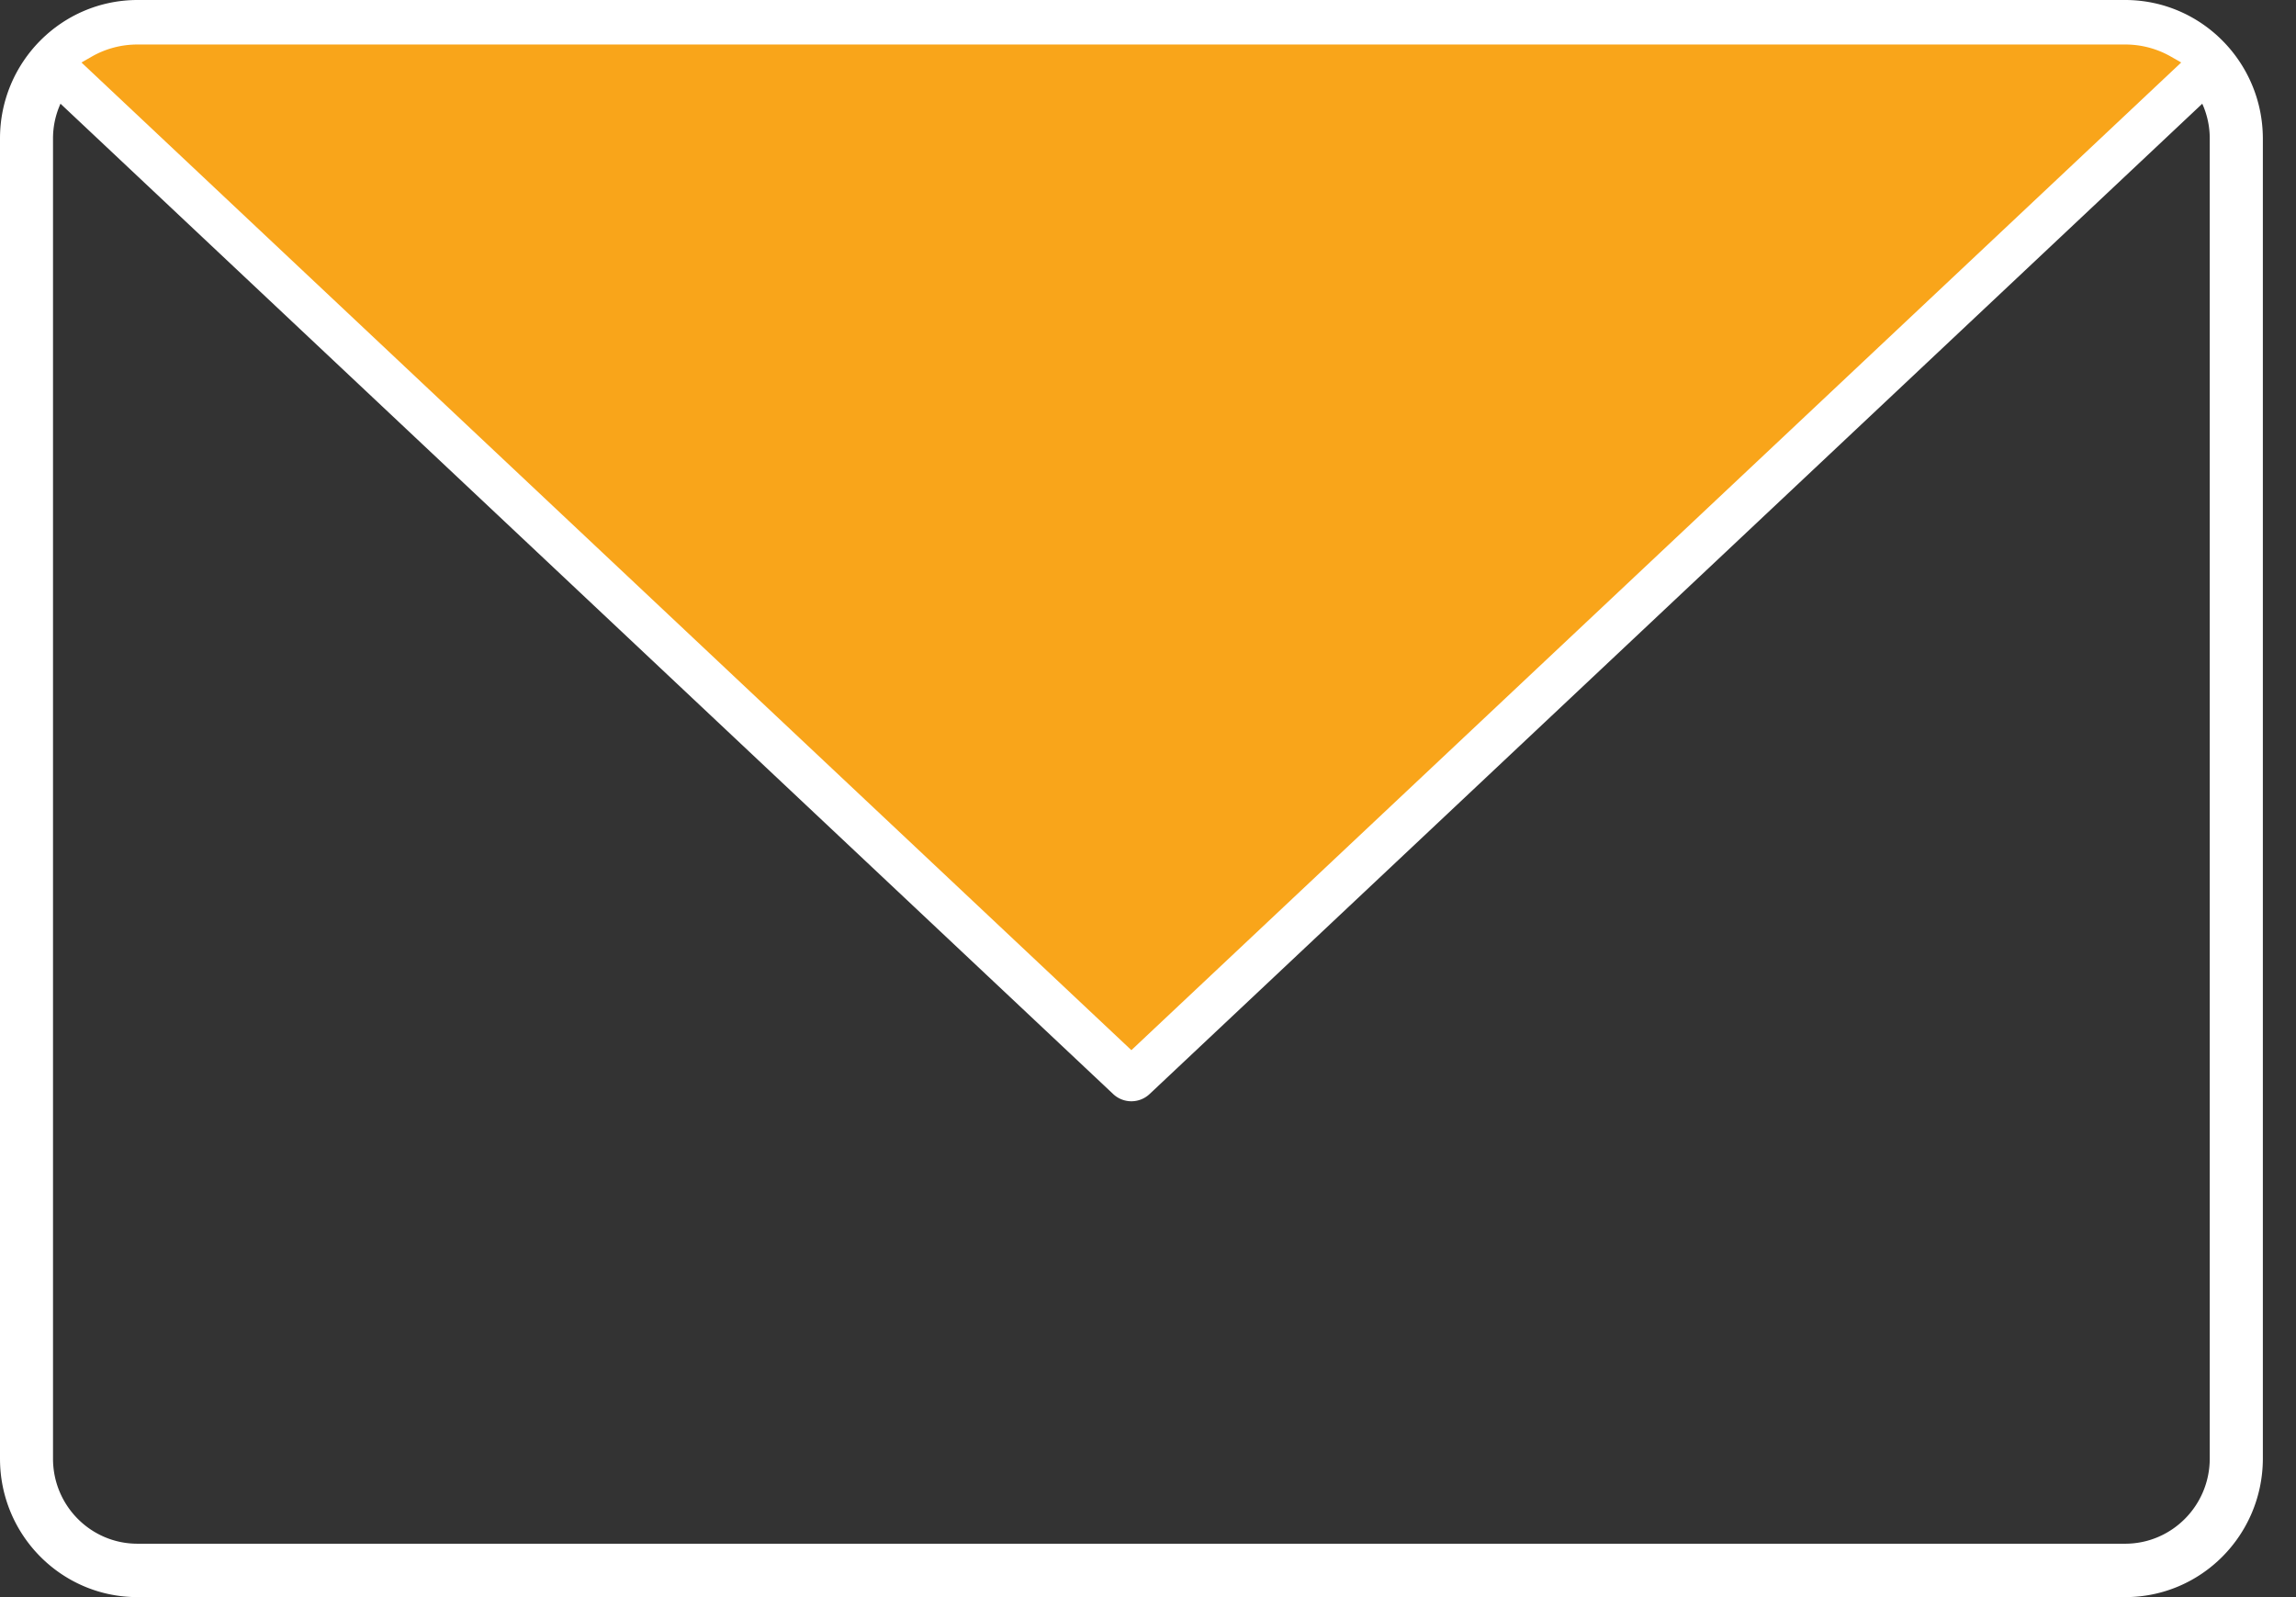<svg width="23" height="16" viewBox="0 0 23 16" xmlns="http://www.w3.org/2000/svg"><rect x="0" y="0" width="23" height="16" fill="#333333" stroke="none"/><g fill="none"><path d="M22.136 14.613c-.001.47-.379.851-.846.852H1.377c-.467 0-.846-.381-.846-.852V1.387a.845.845 0 0 1 .075-.348l10.546 9.922a.266.266 0 0 0 .363 0L22.061 1.039a.845.845 0 0 1 .075.348v13.226ZM21.29.535H1.377A.829.829 0 0 0 .965.644l10.369 9.754L21.702.644a.83.83 0 0 0-.411-.108V.535Zm0-.535H1.377C.616.001 0.0.622 0 1.387v13.226C0 15.379.616 16 1.377 16h19.914c.76-.001 1.375-.621 1.377-1.387V1.387C22.666.622 22.05.001 21.29 0Z" fill="#FFF"/><path d="M11.334 10.521.816.626.921.566a.918.918 0 0 1 .455-.12h19.914a.918.918 0 0 1 .455.12l.105.06-10.517 9.895Z" fill="#F9A51A"/></g></svg>